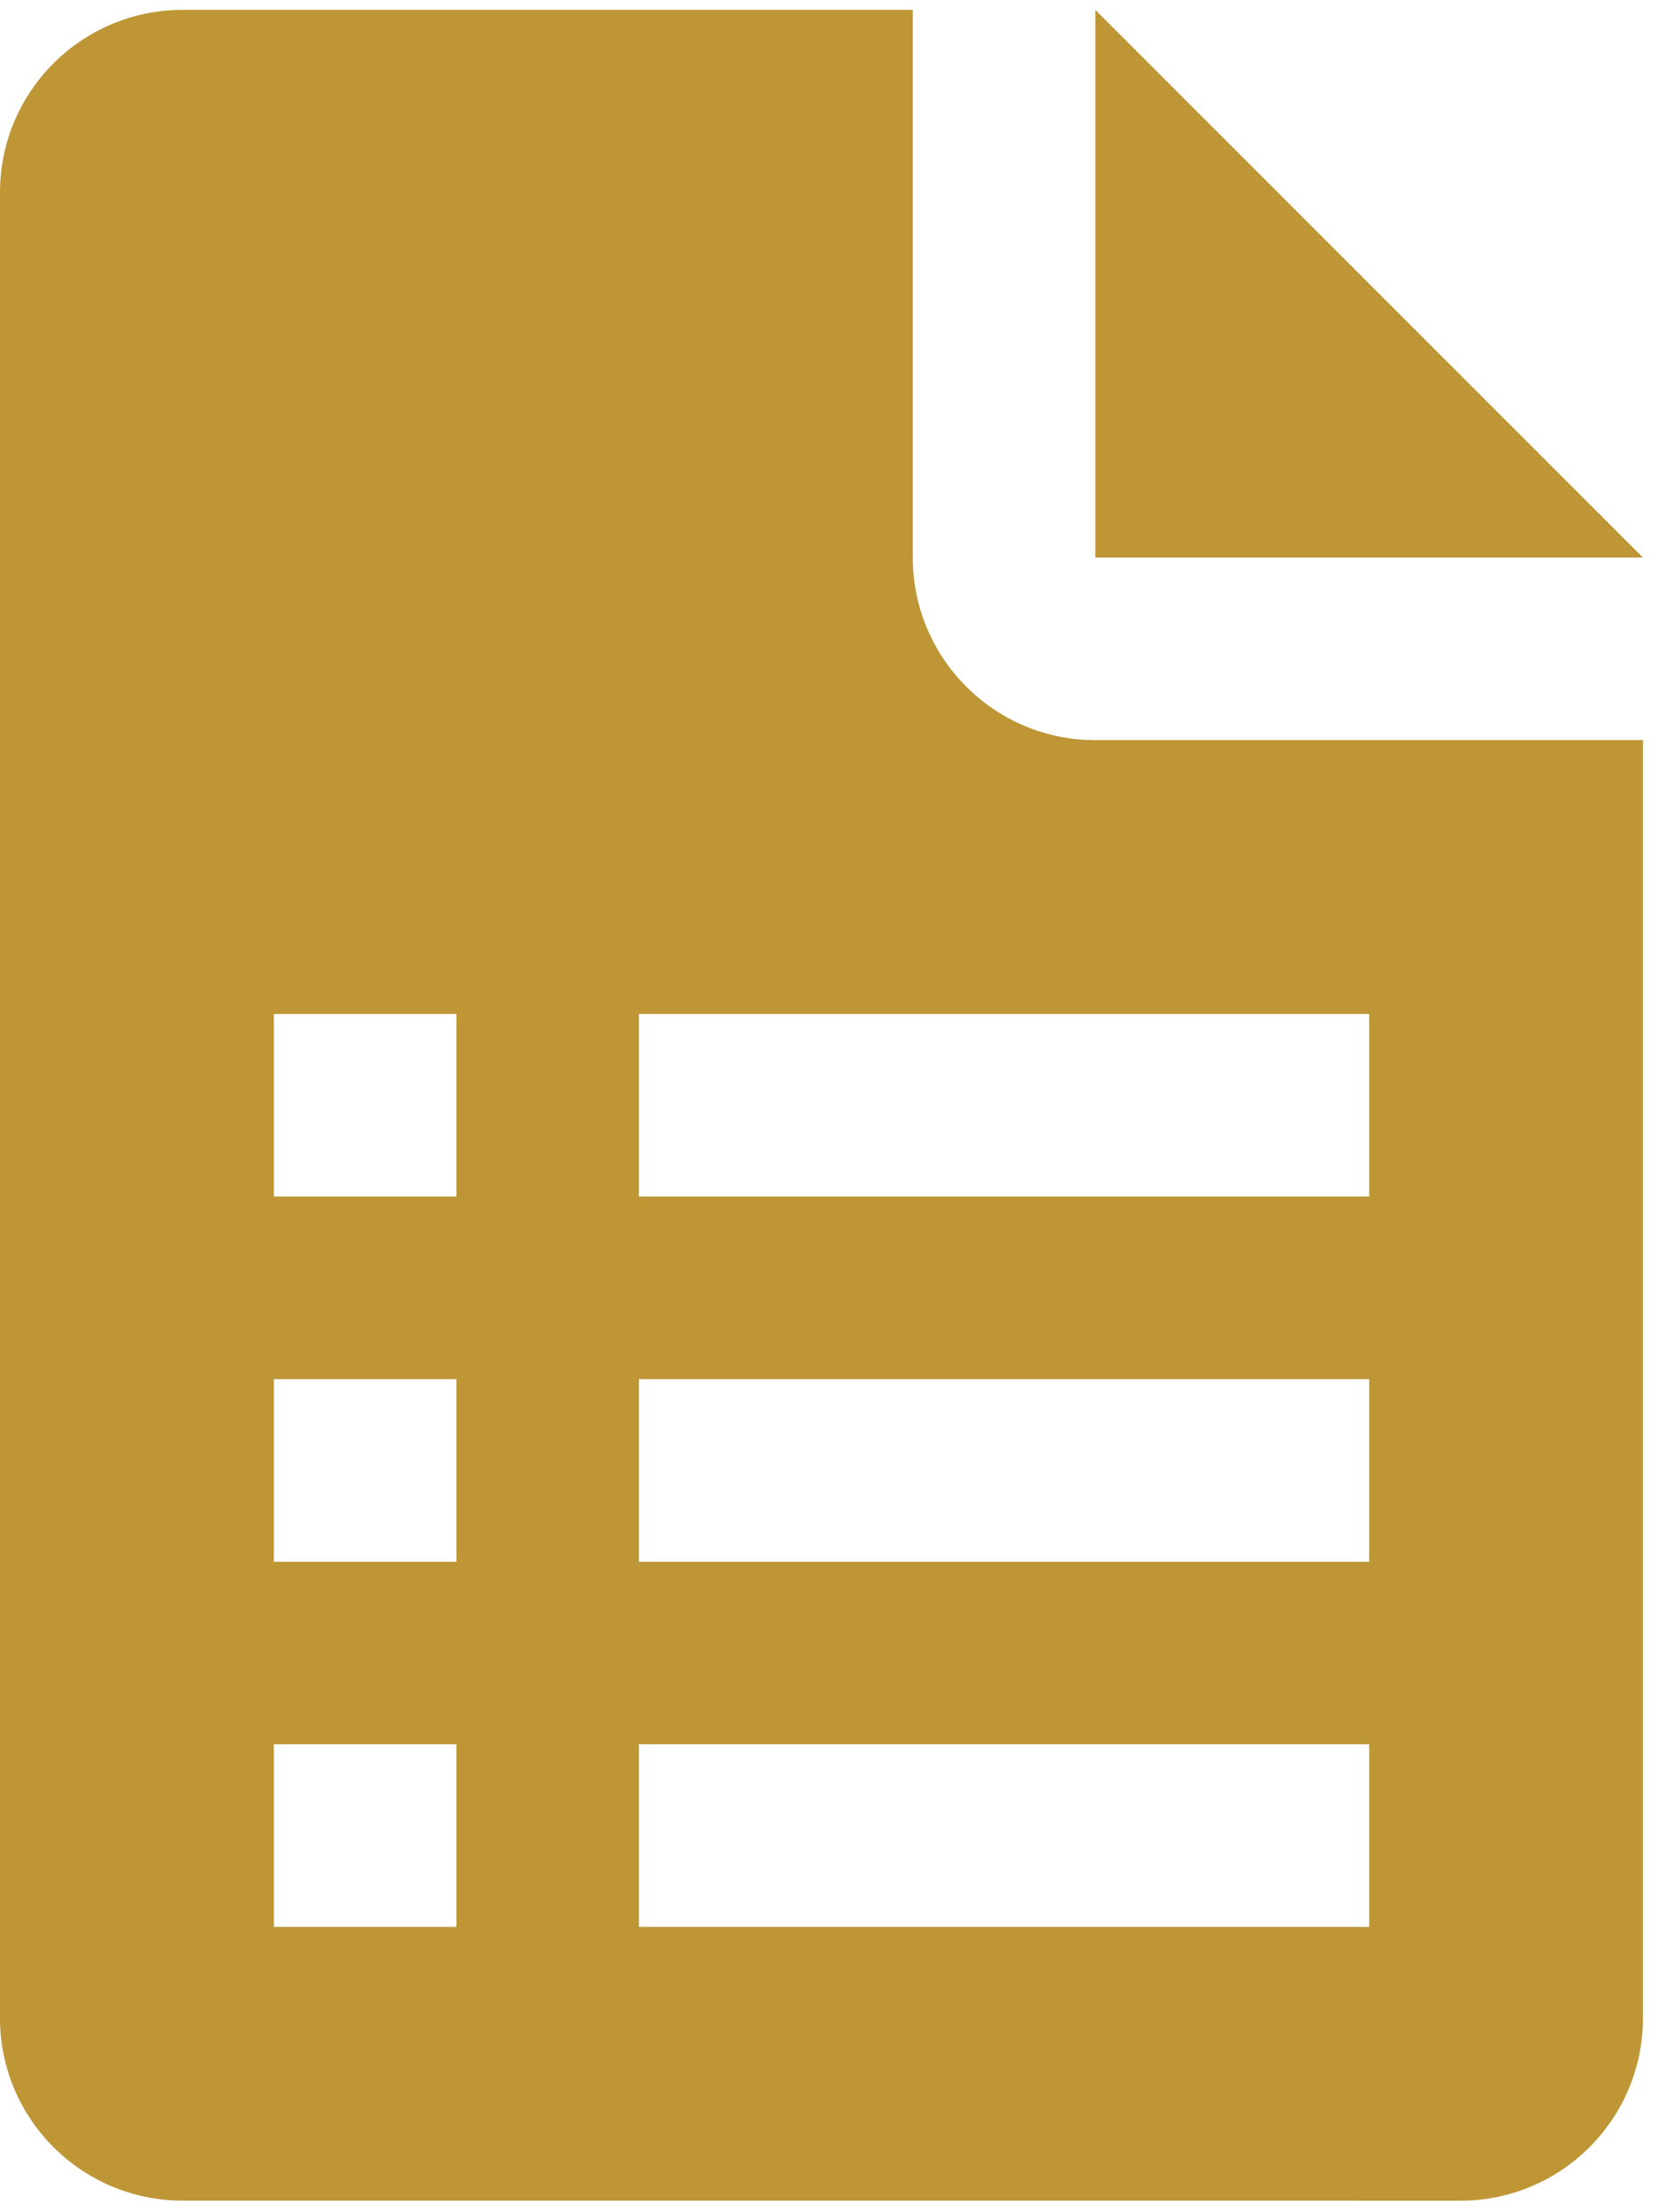 <svg xmlns="http://www.w3.org/2000/svg" xmlns:xlink="http://www.w3.org/1999/xlink" width="111" viewBox="0 0 83.25 111" height="148" preserveAspectRatio="xMidYMid meet"><defs><clipPath id="9477cd5235"><path d="M 54 0.496 L 82.508 0.496 L 82.508 28 L 54 28 Z M 54 0.496 "></path></clipPath><clipPath id="17485bd325"><path d="M 0 0.496 L 82.508 0.496 L 82.508 110.504 L 0 110.504 Z M 0 0.496 "></path></clipPath></defs><g id="777704a2fe"><g clip-rule="nonzero" clip-path="url(#9477cd5235)"><path style=" stroke:none;fill-rule:nonzero;fill:#be9636;fill-opacity:1;" d="M 82.445 27.977 L 54.965 27.977 L 54.965 0.496 Z M 82.445 27.977 "></path></g><g clip-rule="nonzero" clip-path="url(#17485bd325)"><path style=" stroke:none;fill-rule:nonzero;fill:#be9636;fill-opacity:1;" d="M 54.965 37.137 C 49.906 37.137 45.805 33.031 45.805 27.977 L 45.805 0.496 L 9.164 0.496 C 4.102 0.496 0 4.598 0 9.656 L 0 101.258 C 0 106.316 4.102 110.418 9.164 110.418 L 73.285 110.422 C 78.34 110.422 82.445 106.32 82.445 101.262 L 82.445 37.137 Z M 22.902 96.684 L 13.742 96.684 L 13.742 87.52 L 22.902 87.52 Z M 22.902 78.363 L 13.742 78.363 L 13.742 69.199 L 22.902 69.199 Z M 22.902 60.039 L 13.742 60.039 L 13.742 50.879 L 22.902 50.879 Z M 68.707 96.684 L 32.062 96.684 L 32.062 87.52 L 68.707 87.52 Z M 68.707 78.363 L 32.062 78.363 L 32.062 69.199 L 68.707 69.199 Z M 68.707 60.039 L 32.062 60.039 L 32.062 50.879 L 68.707 50.879 Z M 68.707 60.039 "></path></g></g></svg>
